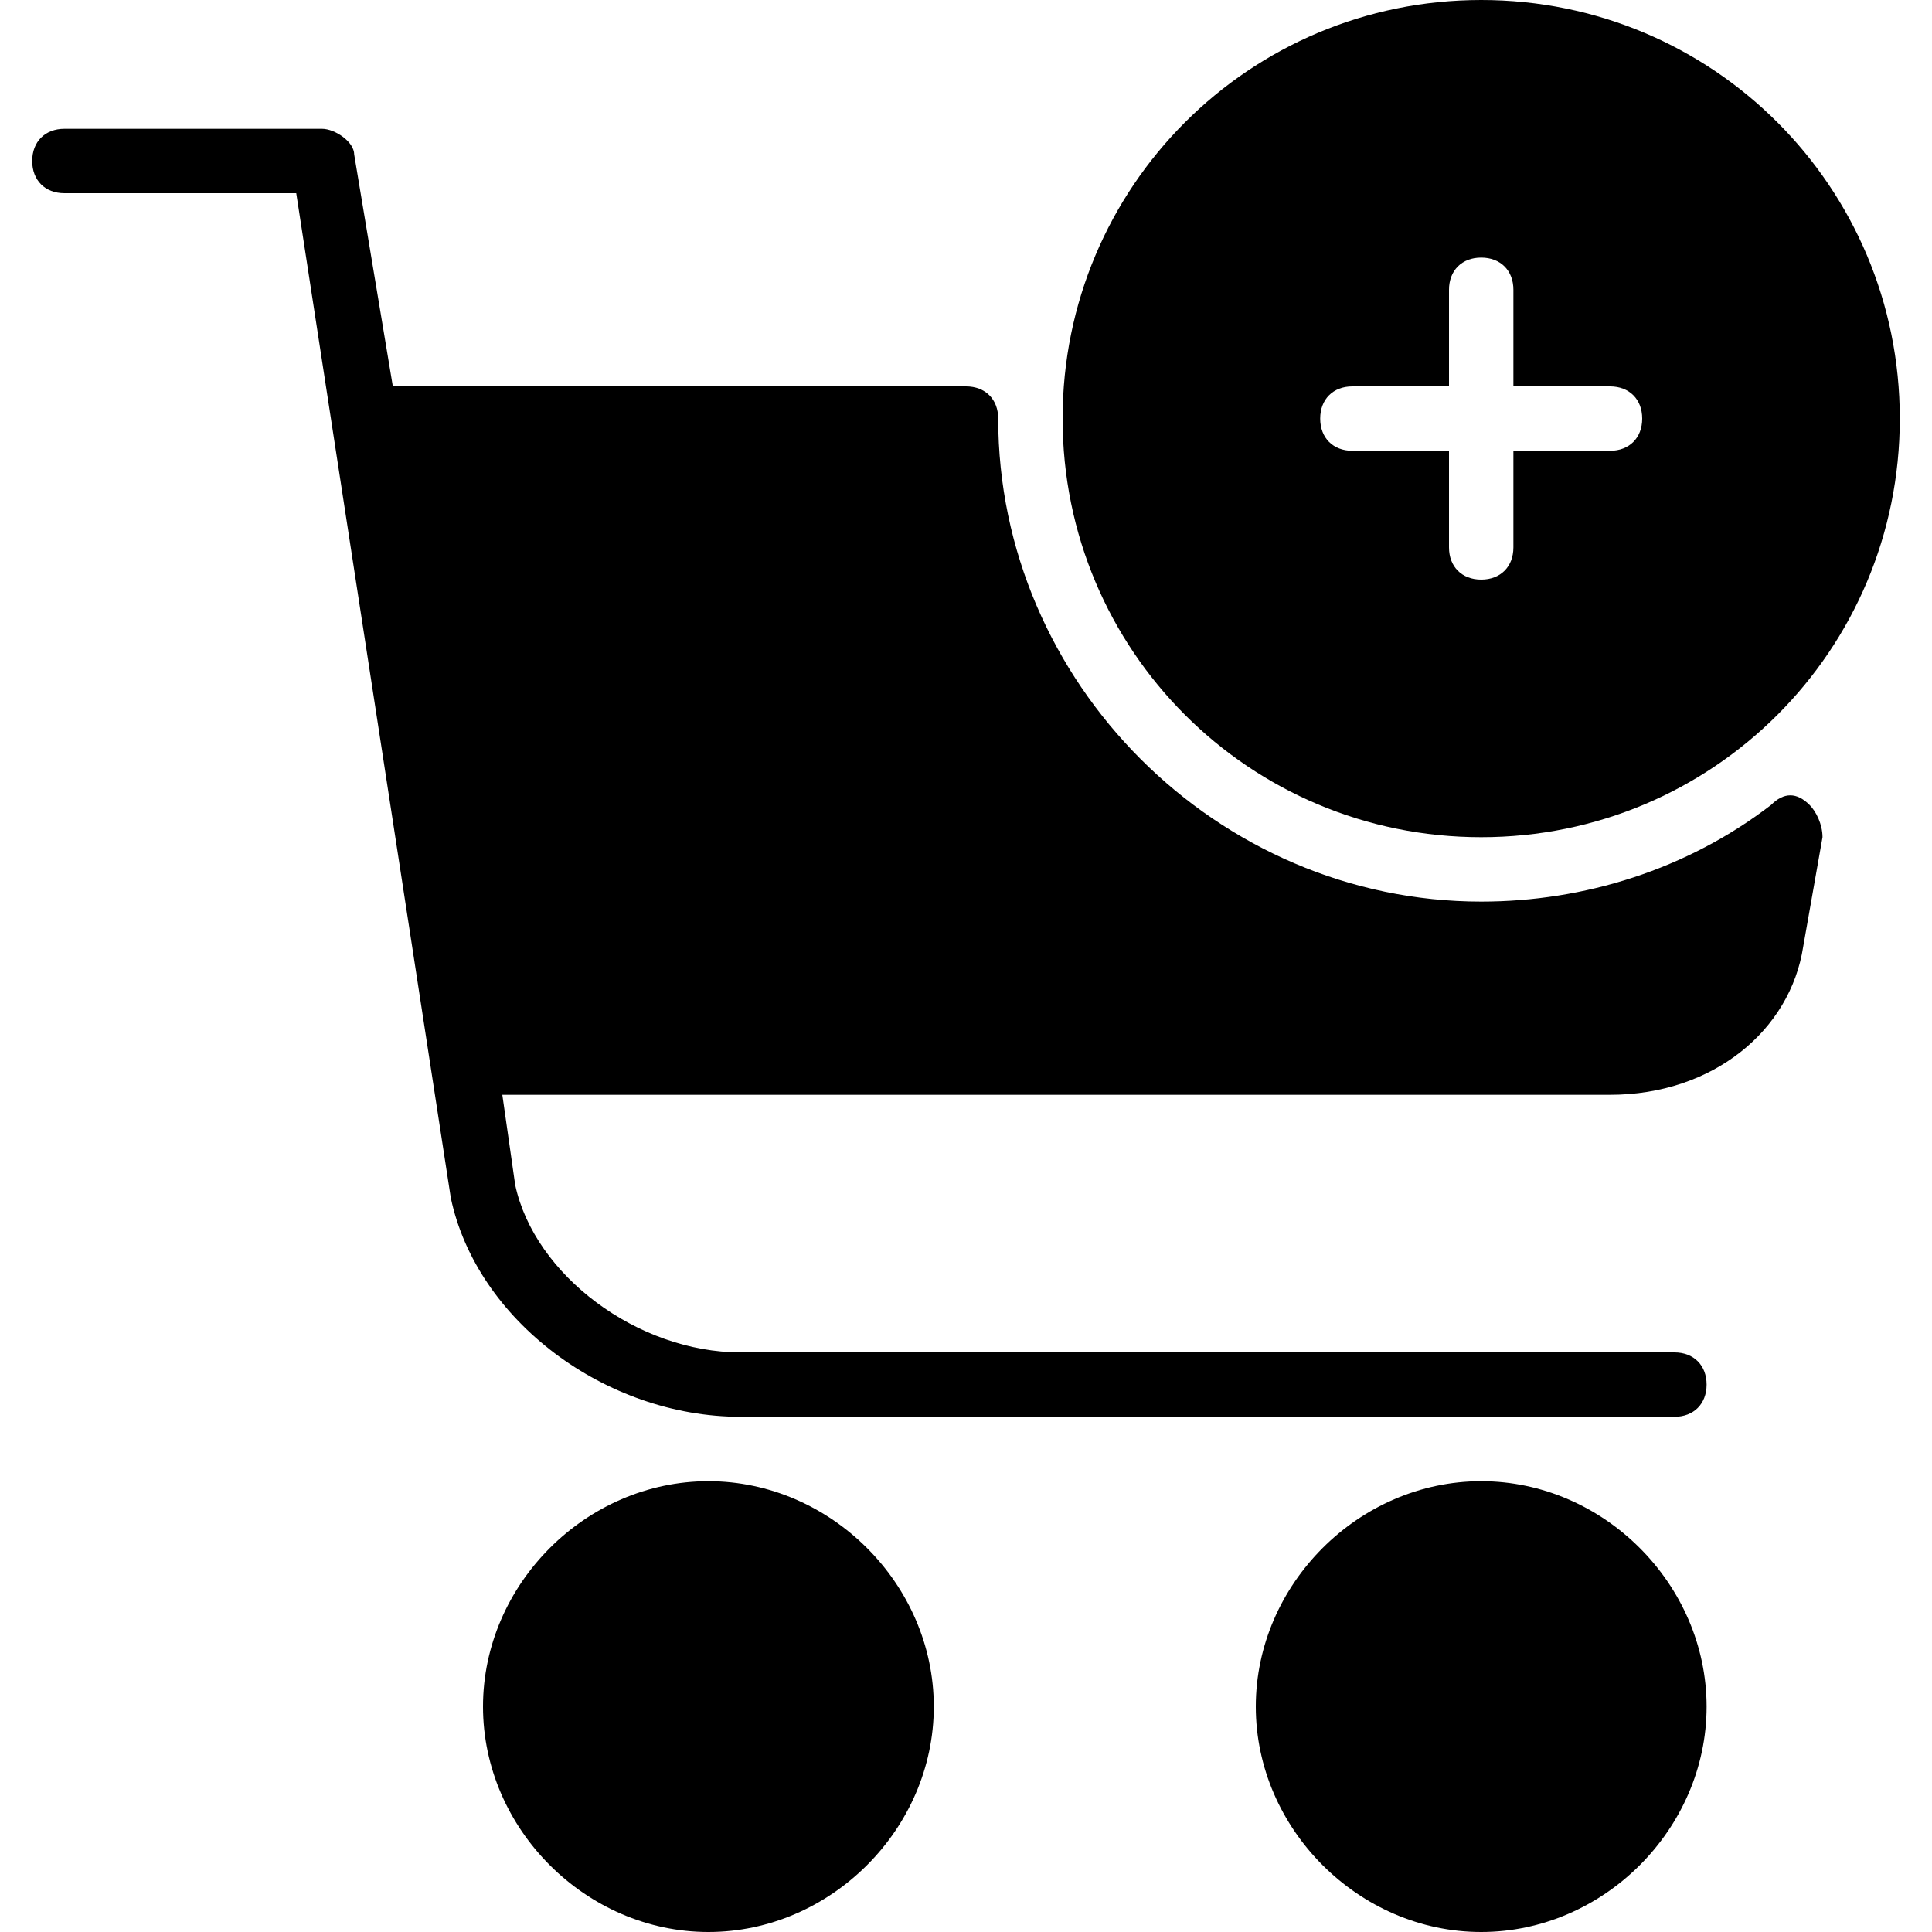 <?xml version="1.0" encoding="utf-8"?>
<!-- Generator: Adobe Illustrator 19.0.0, SVG Export Plug-In . SVG Version: 6.00 Build 0)  -->
<svg version="1.1" id="Layer_1" xmlns="http://www.w3.org/2000/svg" xmlns:xlink="http://www.w3.org/1999/xlink" x="0px" y="0px"
	 viewBox="3 -3 30 30" style="enable-background:new 3 -3 30 30;" xml:space="preserve">
<g>
	<g>
		<path d="M14,20c-1.9,0-3.5,1.6-3.5,3.5S12.1,27,14,27s3.5-1.6,3.5-3.5S15.9,20,14,20z"/>
	</g>
	<g>
		<path d="M26,20c-1.9,0-3.5,1.6-3.5,3.5S24.1,27,26,27s3.5-1.6,3.5-3.5S27.9,20,26,20z"/>
	</g>
	<g>
		<path d="M30.5,9.5c-1.3,1-2.9,1.5-4.5,1.5c-4.1,0-7.5-3.4-7.5-7.5C18.5,3.2,18.3,3,18,3H9.1L8.5-0.6C8.5-0.8,8.2-1,8-1H4
			C3.7-1,3.5-0.8,3.5-0.5S3.7,0,4,0h3.6L10,15.6c0.4,1.9,2.4,3.4,4.5,3.4H29c0.3,0,0.5-0.2,0.5-0.5S29.3,18,29,18H14.5
			c-1.6,0-3.2-1.2-3.5-2.6L10.8,14H28c1.6,0,2.8-1,3-2.3l0.3-1.7c0-0.2-0.1-0.4-0.2-0.5C30.9,9.3,30.7,9.3,30.5,9.5z"/>
	</g>
	<g>
		<path d="M26,10c3.6,0,6.5-2.9,6.5-6.5S29.6-3,26-3s-6.5,2.9-6.5,6.5S22.4,10,26,10z M24,3h1.5V1.5C25.5,1.2,25.7,1,26,1
			s0.5,0.2,0.5,0.5V3H28c0.3,0,0.5,0.2,0.5,0.5S28.3,4,28,4h-1.5v1.5C26.5,5.8,26.3,6,26,6s-0.5-0.2-0.5-0.5V4H24
			c-0.3,0-0.5-0.2-0.5-0.5S23.7,3,24,3z"/>
	</g>
</g>
</svg>
